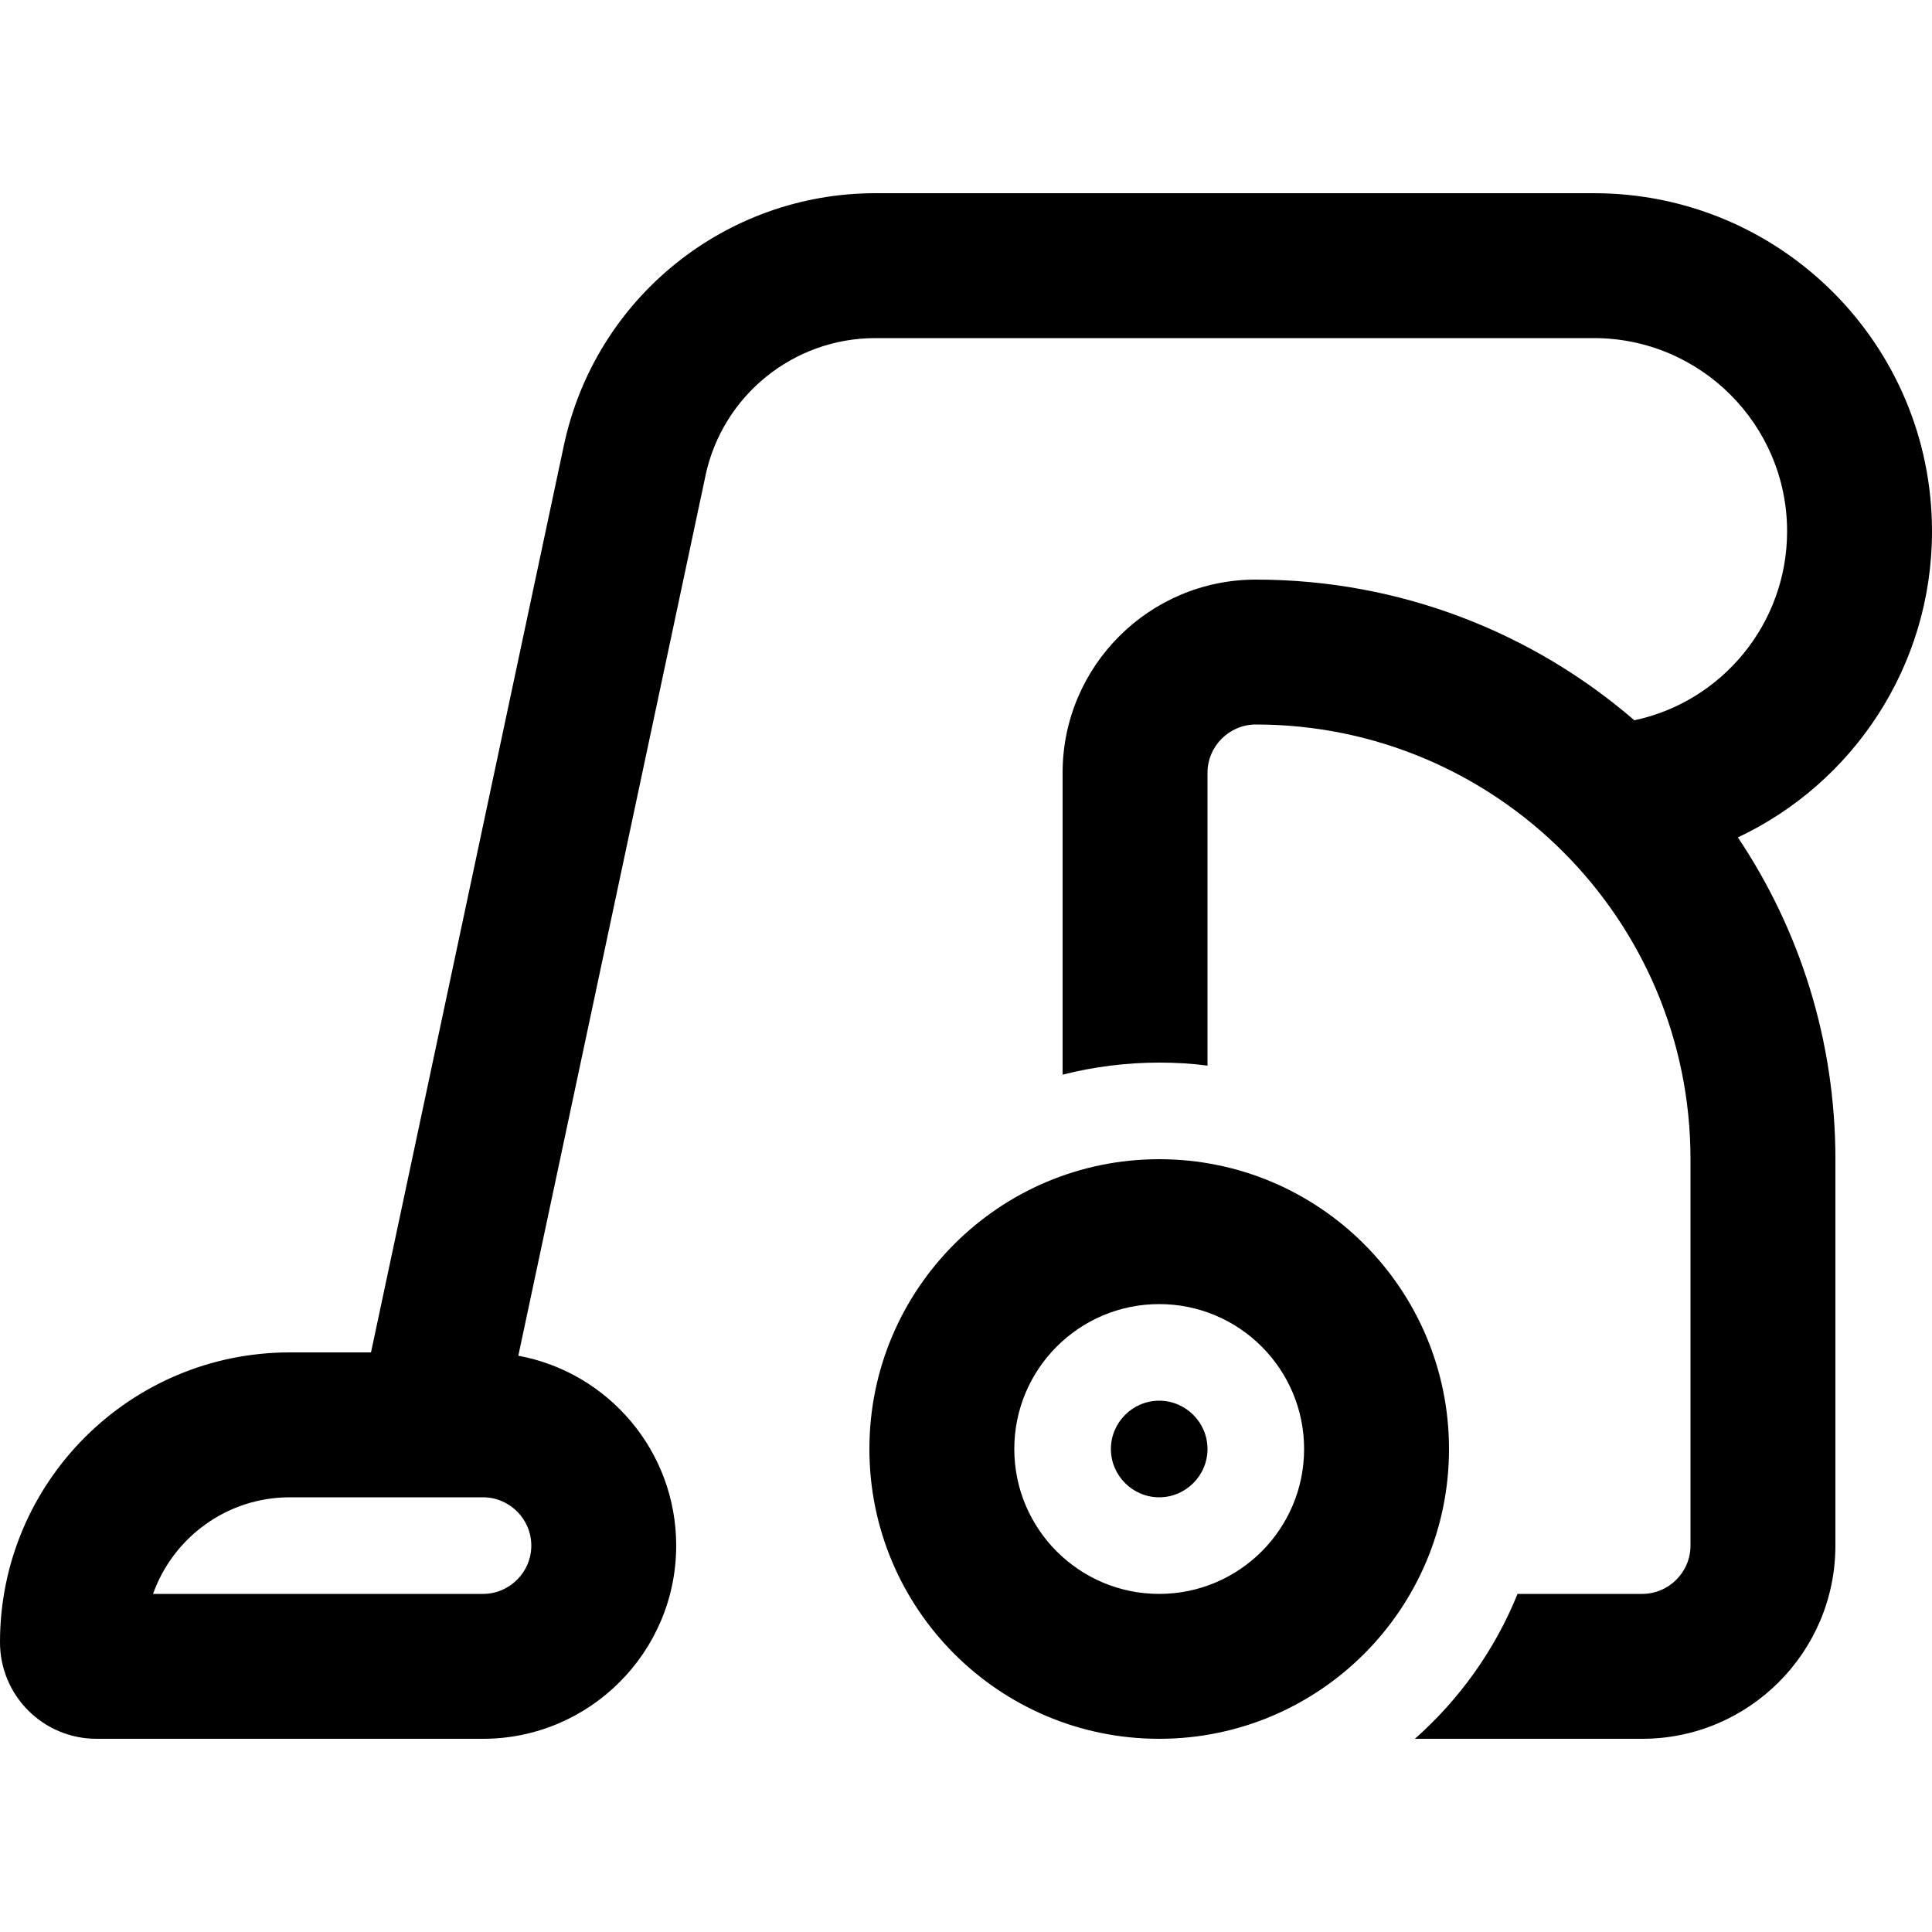 <svg xmlns="http://www.w3.org/2000/svg" viewBox="0 0 640 640"><!--! Font Awesome Pro 7.1.0 by @fontawesome - https://fontawesome.com License - https://fontawesome.com/license (Commercial License) Copyright 2025 Fonticons, Inc. --><path fill="currentColor" d="M233.7 157.5C239.4 131 262.8 112 290 112L528 112C563.3 112 592 140.7 592 176C592 206.7 570.3 232.5 541.4 238.6C507.8 209.6 463.9 192 416 192C380.7 192 352 220.7 352 256L352 356C362.2 353.4 373 352 384 352C389.4 352 394.8 352.3 400 353L400 256C400 247.2 407.2 240 416 240C495.5 240 560 304.5 560 384L560 512C560 520.8 552.8 528 544 528L502.7 528C495.2 546.6 483.4 563 468.7 576L544 576C579.3 576 608 547.3 608 512L608 384C608 344.5 596.1 307.9 575.7 277.4C613.7 259.5 640 220.8 640 176C640 114.1 589.9 64 528 64L290 64C240.2 64 197.2 98.8 186.8 147.5L122.9 448L96 448C43 448 0 491 0 544C0 561.7 14.3 576 32 576L160 576C195.3 576 224 547.3 224 512C224 480.7 201.5 454.6 171.7 449.1L233.7 157.6zM384 432C410.5 432 432 453.5 432 480C432 506.5 410.5 528 384 528C357.5 528 336 506.5 336 480C336 453.5 357.5 432 384 432zM384 576C437 576 480 533 480 480C480 427 437 384 384 384C331 384 288 427 288 480C288 533 331 576 384 576zM96 496L160 496C168.8 496 176 503.2 176 512C176 520.8 168.8 528 160 528L50.7 528C57.3 509.4 75.1 496 96 496zM400 480C400 471.2 392.8 464 384 464C375.2 464 368 471.2 368 480C368 488.8 375.2 496 384 496C392.8 496 400 488.8 400 480z"/></svg>